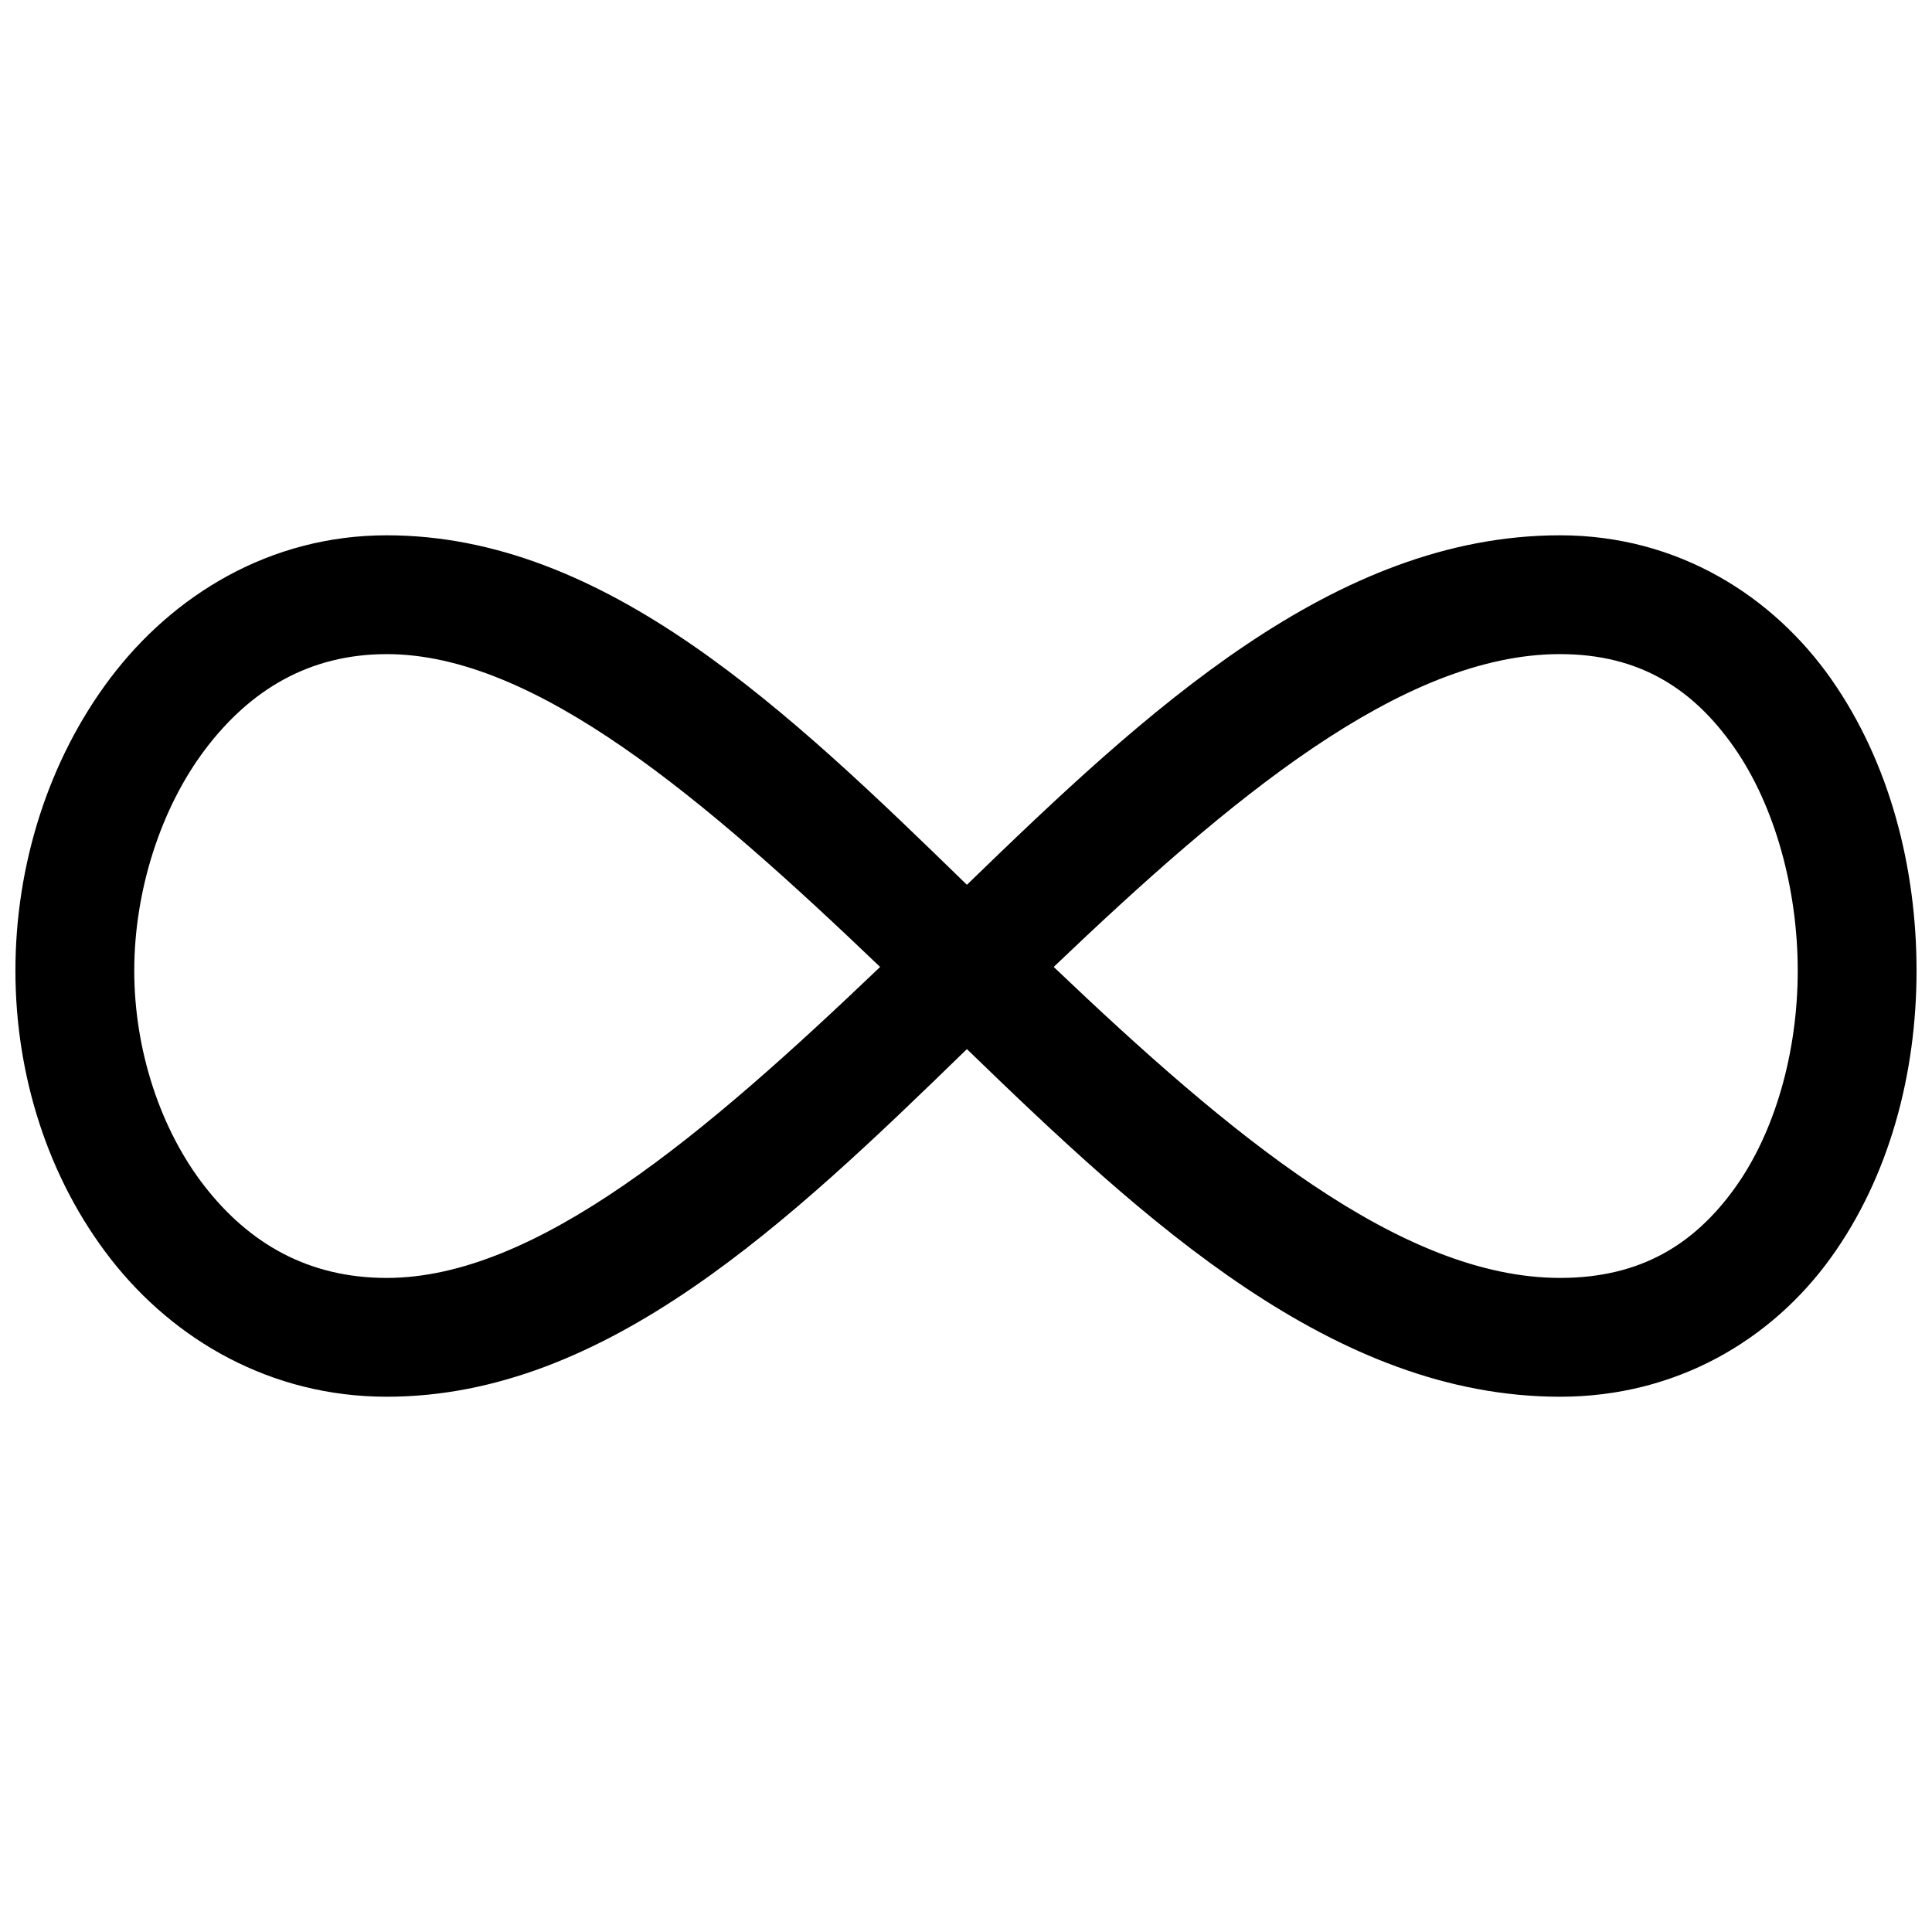 <?xml version="1.0" encoding="UTF-8"?>
<!-- Uploaded to: SVG Repo, www.svgrepo.com, Generator: SVG Repo Mixer Tools -->
<svg width="800px" height="800px" version="1.1" viewBox="144 144 512 512" xmlns="http://www.w3.org/2000/svg">
 <defs>
  <clipPath id="a">
   <path d="m148.09 285h503.81v230h-503.81z"/>
  </clipPath>
 </defs>
 <g clip-path="url(#a)">
  <path d="m246.49 285.86c-30.949 0-56.598 15.836-73.188 37.762-16.59 21.926-25.215 49.867-25.215 77.613 0 27.746 8.648 55.141 25.34 76.508 16.688 21.367 42.355 36.406 73.062 36.406 58.129 0 106.55-46.219 153.75-92.125 47.465 45.961 97.266 92.125 157.2 92.125 31.027 0 56.145-15.207 71.711-36.777 15.562-21.57 22.754-48.898 22.754-76.137s-7.051-55-22.512-77.121c-15.461-22.117-40.691-38.254-71.953-38.254-59.855 0-109.61 46.492-157.2 92.617-47.328-46.07-95.695-92.617-153.75-92.617zm0 31.488c39.391 0 84.18 38.363 130.75 82.902-46.379 44.305-91.082 82.414-130.75 82.414-20.852 0-36.469-9.191-48.215-24.23-11.75-15.039-18.695-36.137-18.695-57.195 0-21.062 6.969-43.008 18.816-58.672 11.848-15.66 27.48-25.215 48.094-25.215zm310.95 0c21.086 0 35.309 9.254 46.125 24.723 10.812 15.473 16.852 37.598 16.852 59.164 0 21.57-6.019 42.848-16.727 57.688-10.711 14.84-24.926 23.738-46.25 23.738-42.203 0-87.762-38.18-134.2-82.414 46.617-44.473 92.242-82.902 134.2-82.902z"/>
 </g>
</svg>